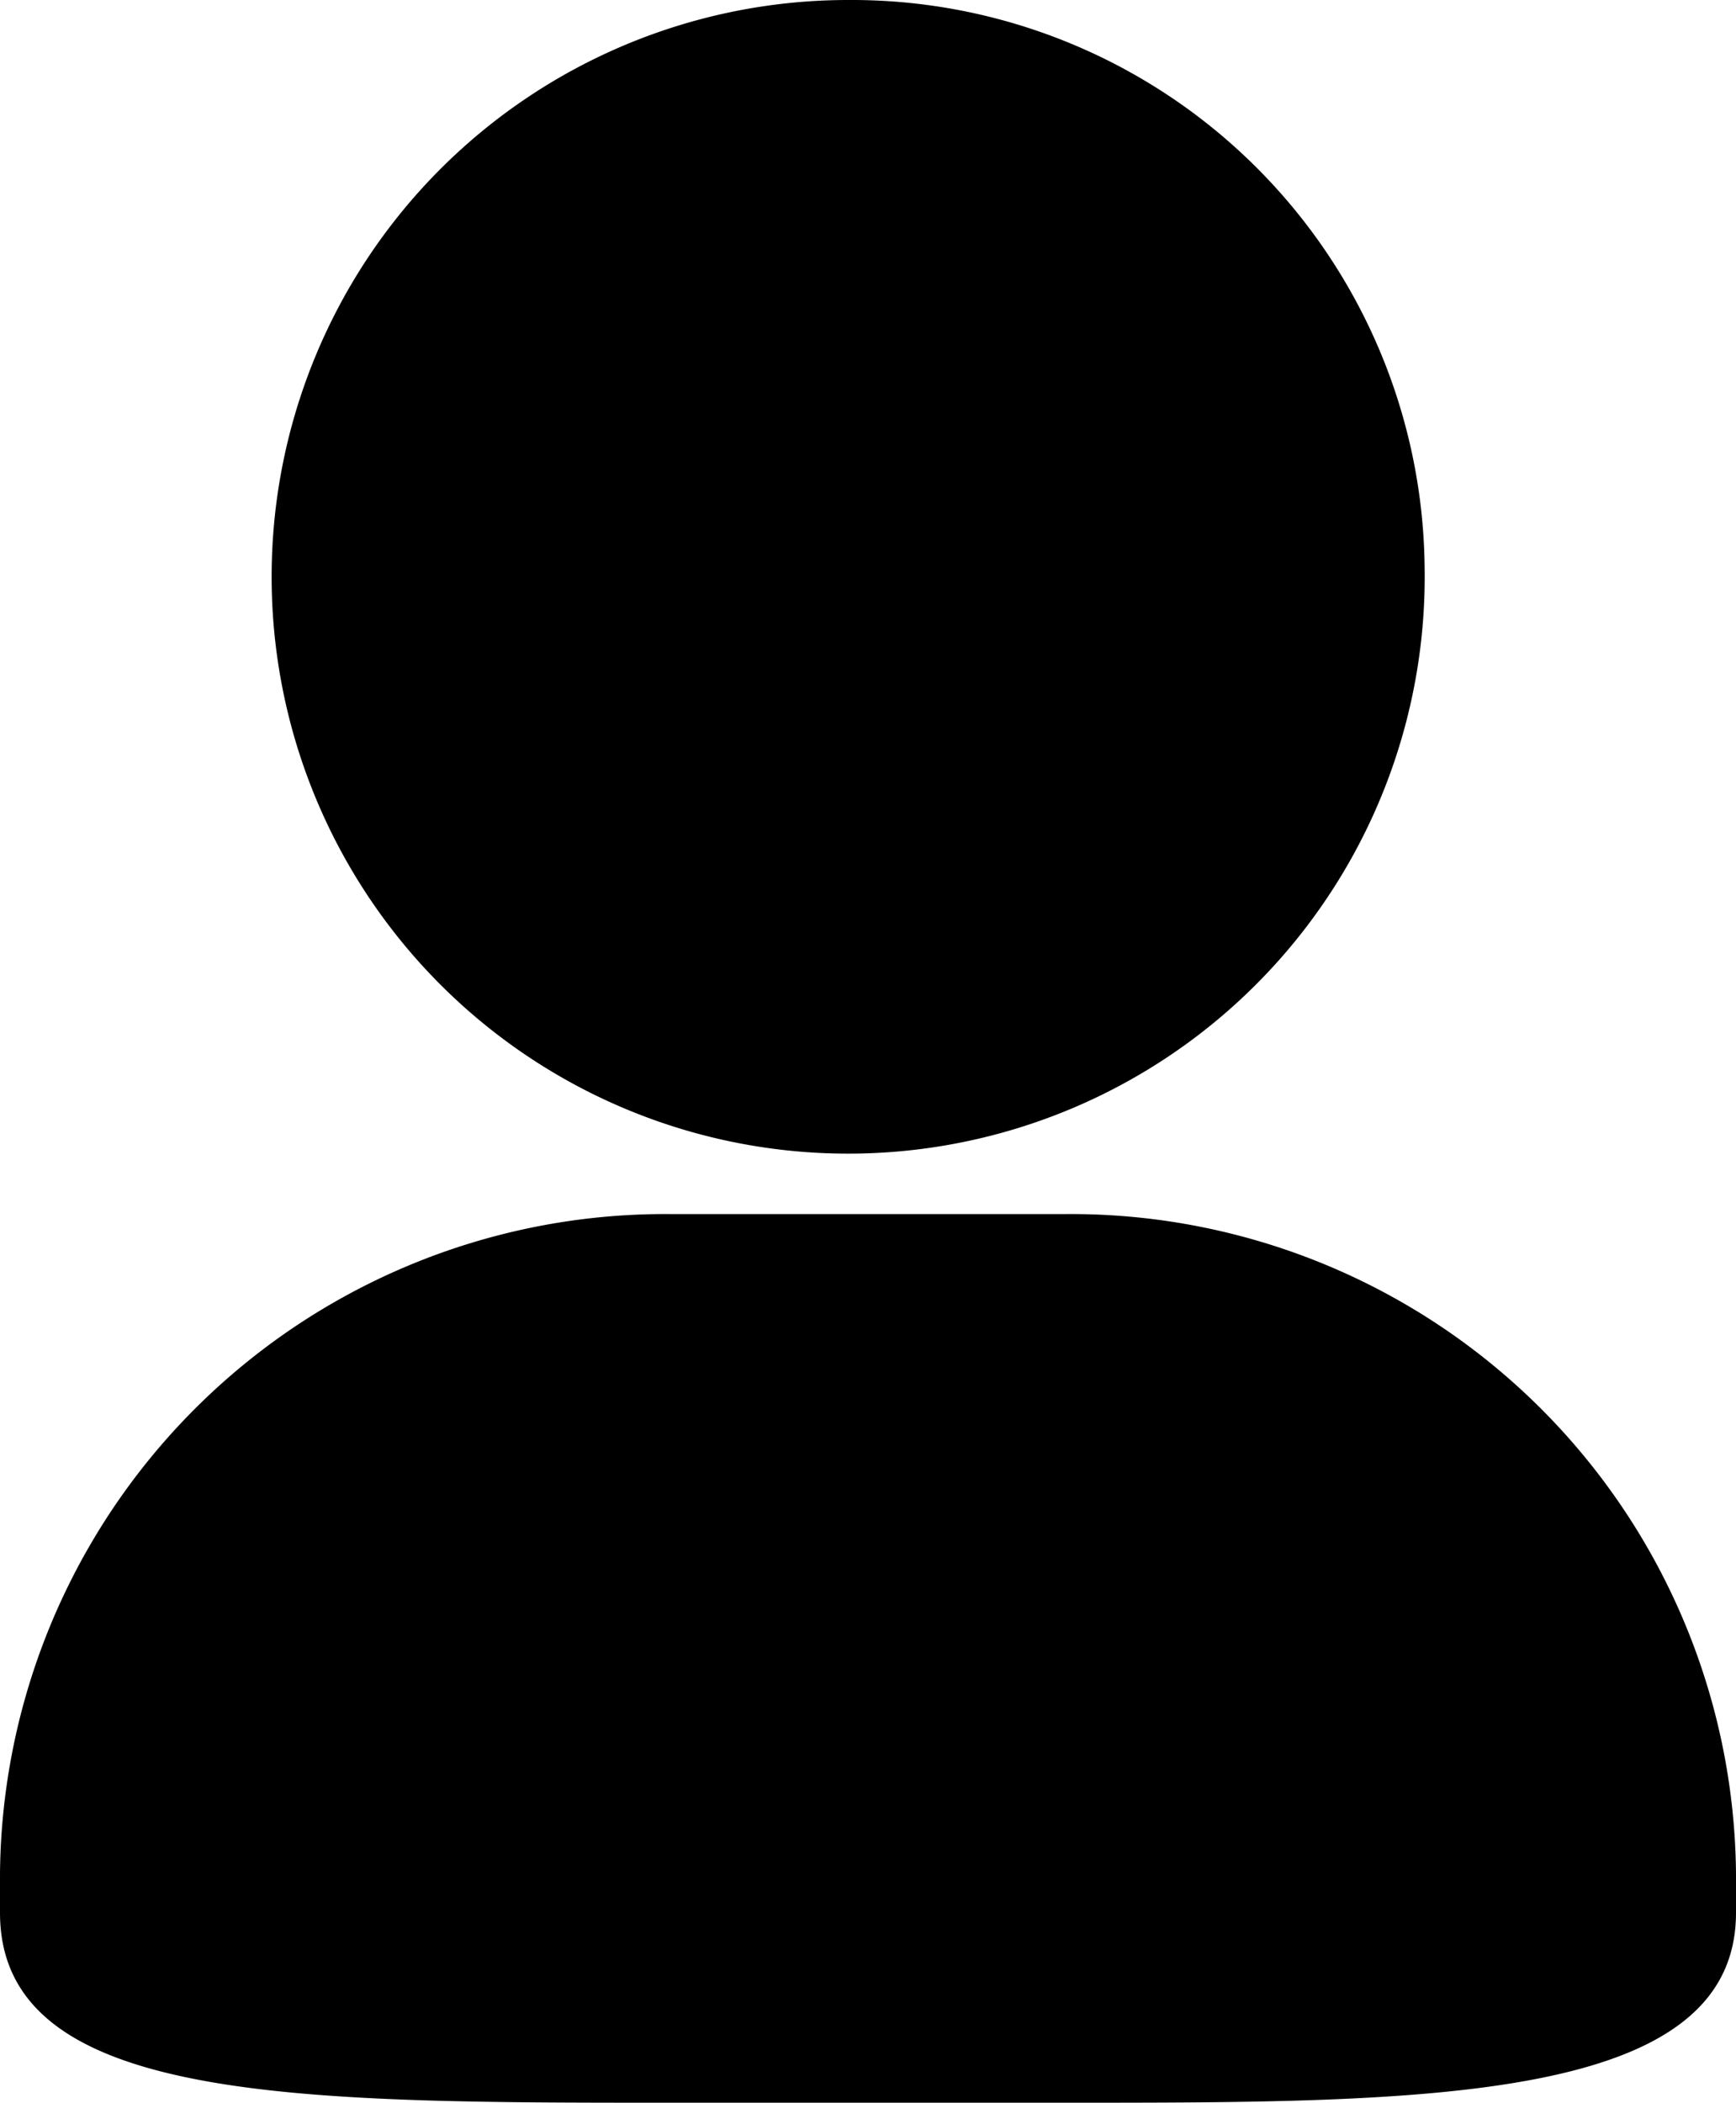 <svg xmlns="http://www.w3.org/2000/svg" width="11.123" height="13.466" viewBox="0 0 11.123 13.466">
  <g id="个人资料" transform="translate(-143.227 -65.531)">
    <path id="路径_256" data-name="路径 256" d="M154.35,585.318v.251c0,1.217-1.987,1.217-4.289,1.217h-2.545c-2.4,0-4.289,0-4.289-1.217v-.251a4.261,4.261,0,0,1,4.289-4.223h2.545A4.261,4.261,0,0,1,154.35,585.318Z" transform="translate(0 -507.789)"/>
    <path id="路径_257" data-name="路径 257" d="M265.991,69.171a3.694,3.694,0,1,1-3.694-3.64A3.671,3.671,0,0,1,265.991,69.171Z" transform="translate(-113.636)"/>
  </g>
</svg>
